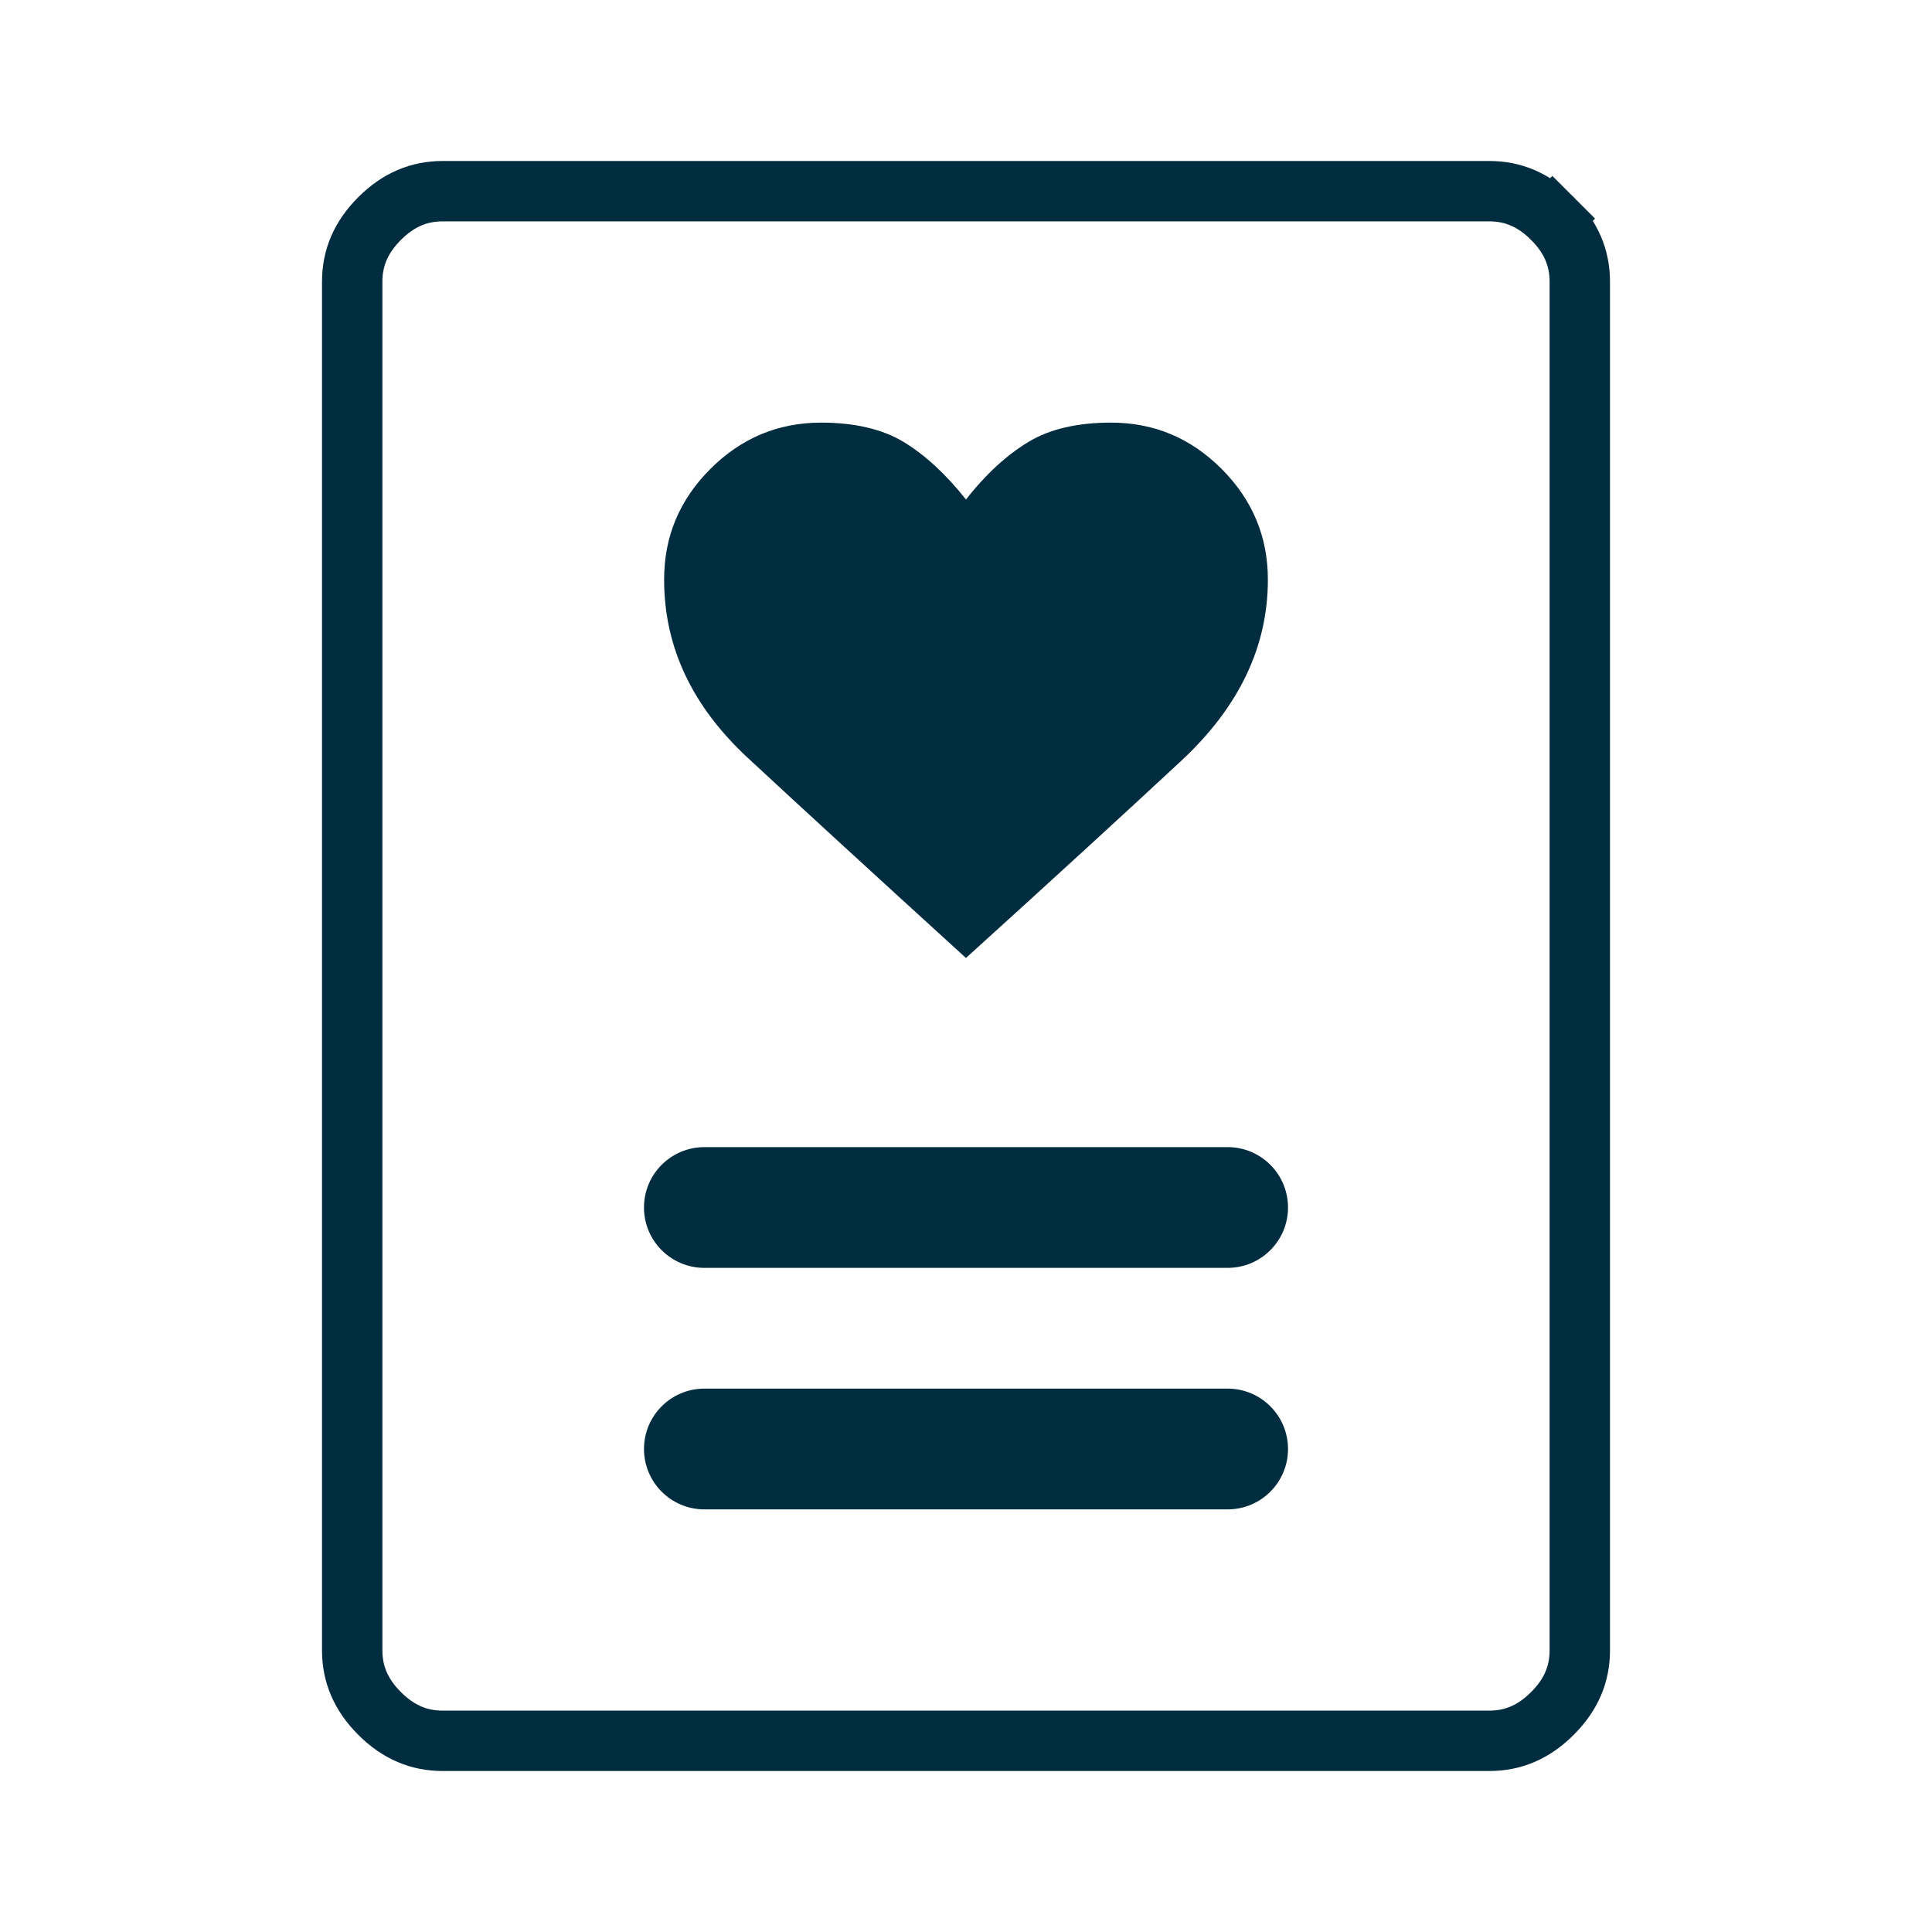 <?xml version="1.0" encoding="UTF-8"?>
<svg xmlns="http://www.w3.org/2000/svg" width="64" height="64" viewBox="0 0 64 64" fill="none">
  <path d="M49.333 57.667H14.667C13.883 57.667 13.199 57.385 12.574 56.76C11.949 56.135 11.667 55.451 11.667 54.667V9.333C11.667 8.549 11.949 7.866 12.574 7.24C13.199 6.615 13.883 6.333 14.667 6.333H49.333C50.117 6.333 50.801 6.615 51.426 7.24L52.131 6.535L51.426 7.24C52.051 7.866 52.333 8.549 52.333 9.333V54.667C52.333 55.451 52.051 56.135 51.426 56.76C50.801 57.385 50.117 57.667 49.333 57.667Z" stroke="#002C3F" stroke-width="2"></path>
  <path d="M32 31.733C34.84 29.16 37.227 26.973 39.133 25.2C41.04 23.427 42 21.427 42 19.2C42 17.787 41.493 16.56 40.467 15.533C39.44 14.507 38.227 14 36.8 14C35.693 14 34.773 14.213 34.067 14.64C33.36 15.067 32.667 15.693 32 16.547C31.333 15.707 30.64 15.067 29.933 14.64C29.227 14.213 28.307 14 27.2 14C25.787 14 24.56 14.507 23.533 15.533C22.507 16.56 22 17.773 22 19.2C22 21.427 22.92 23.387 24.773 25.107C26.627 26.827 29.027 29.027 32.013 31.747L32 31.733Z" fill="#002C3F"></path>
  <path d="M21.333 48C21.333 49.105 22.229 50 23.333 50H40.667C41.771 50 42.667 49.105 42.667 48C42.667 46.895 41.771 46 40.667 46H23.333C22.229 46 21.333 46.895 21.333 48ZM21.333 40C21.333 41.105 22.229 42 23.333 42H40.667C41.771 42 42.667 41.105 42.667 40C42.667 38.895 41.771 38 40.667 38H23.333C22.229 38 21.333 38.895 21.333 40Z" fill="#002C3F"></path>
</svg>
